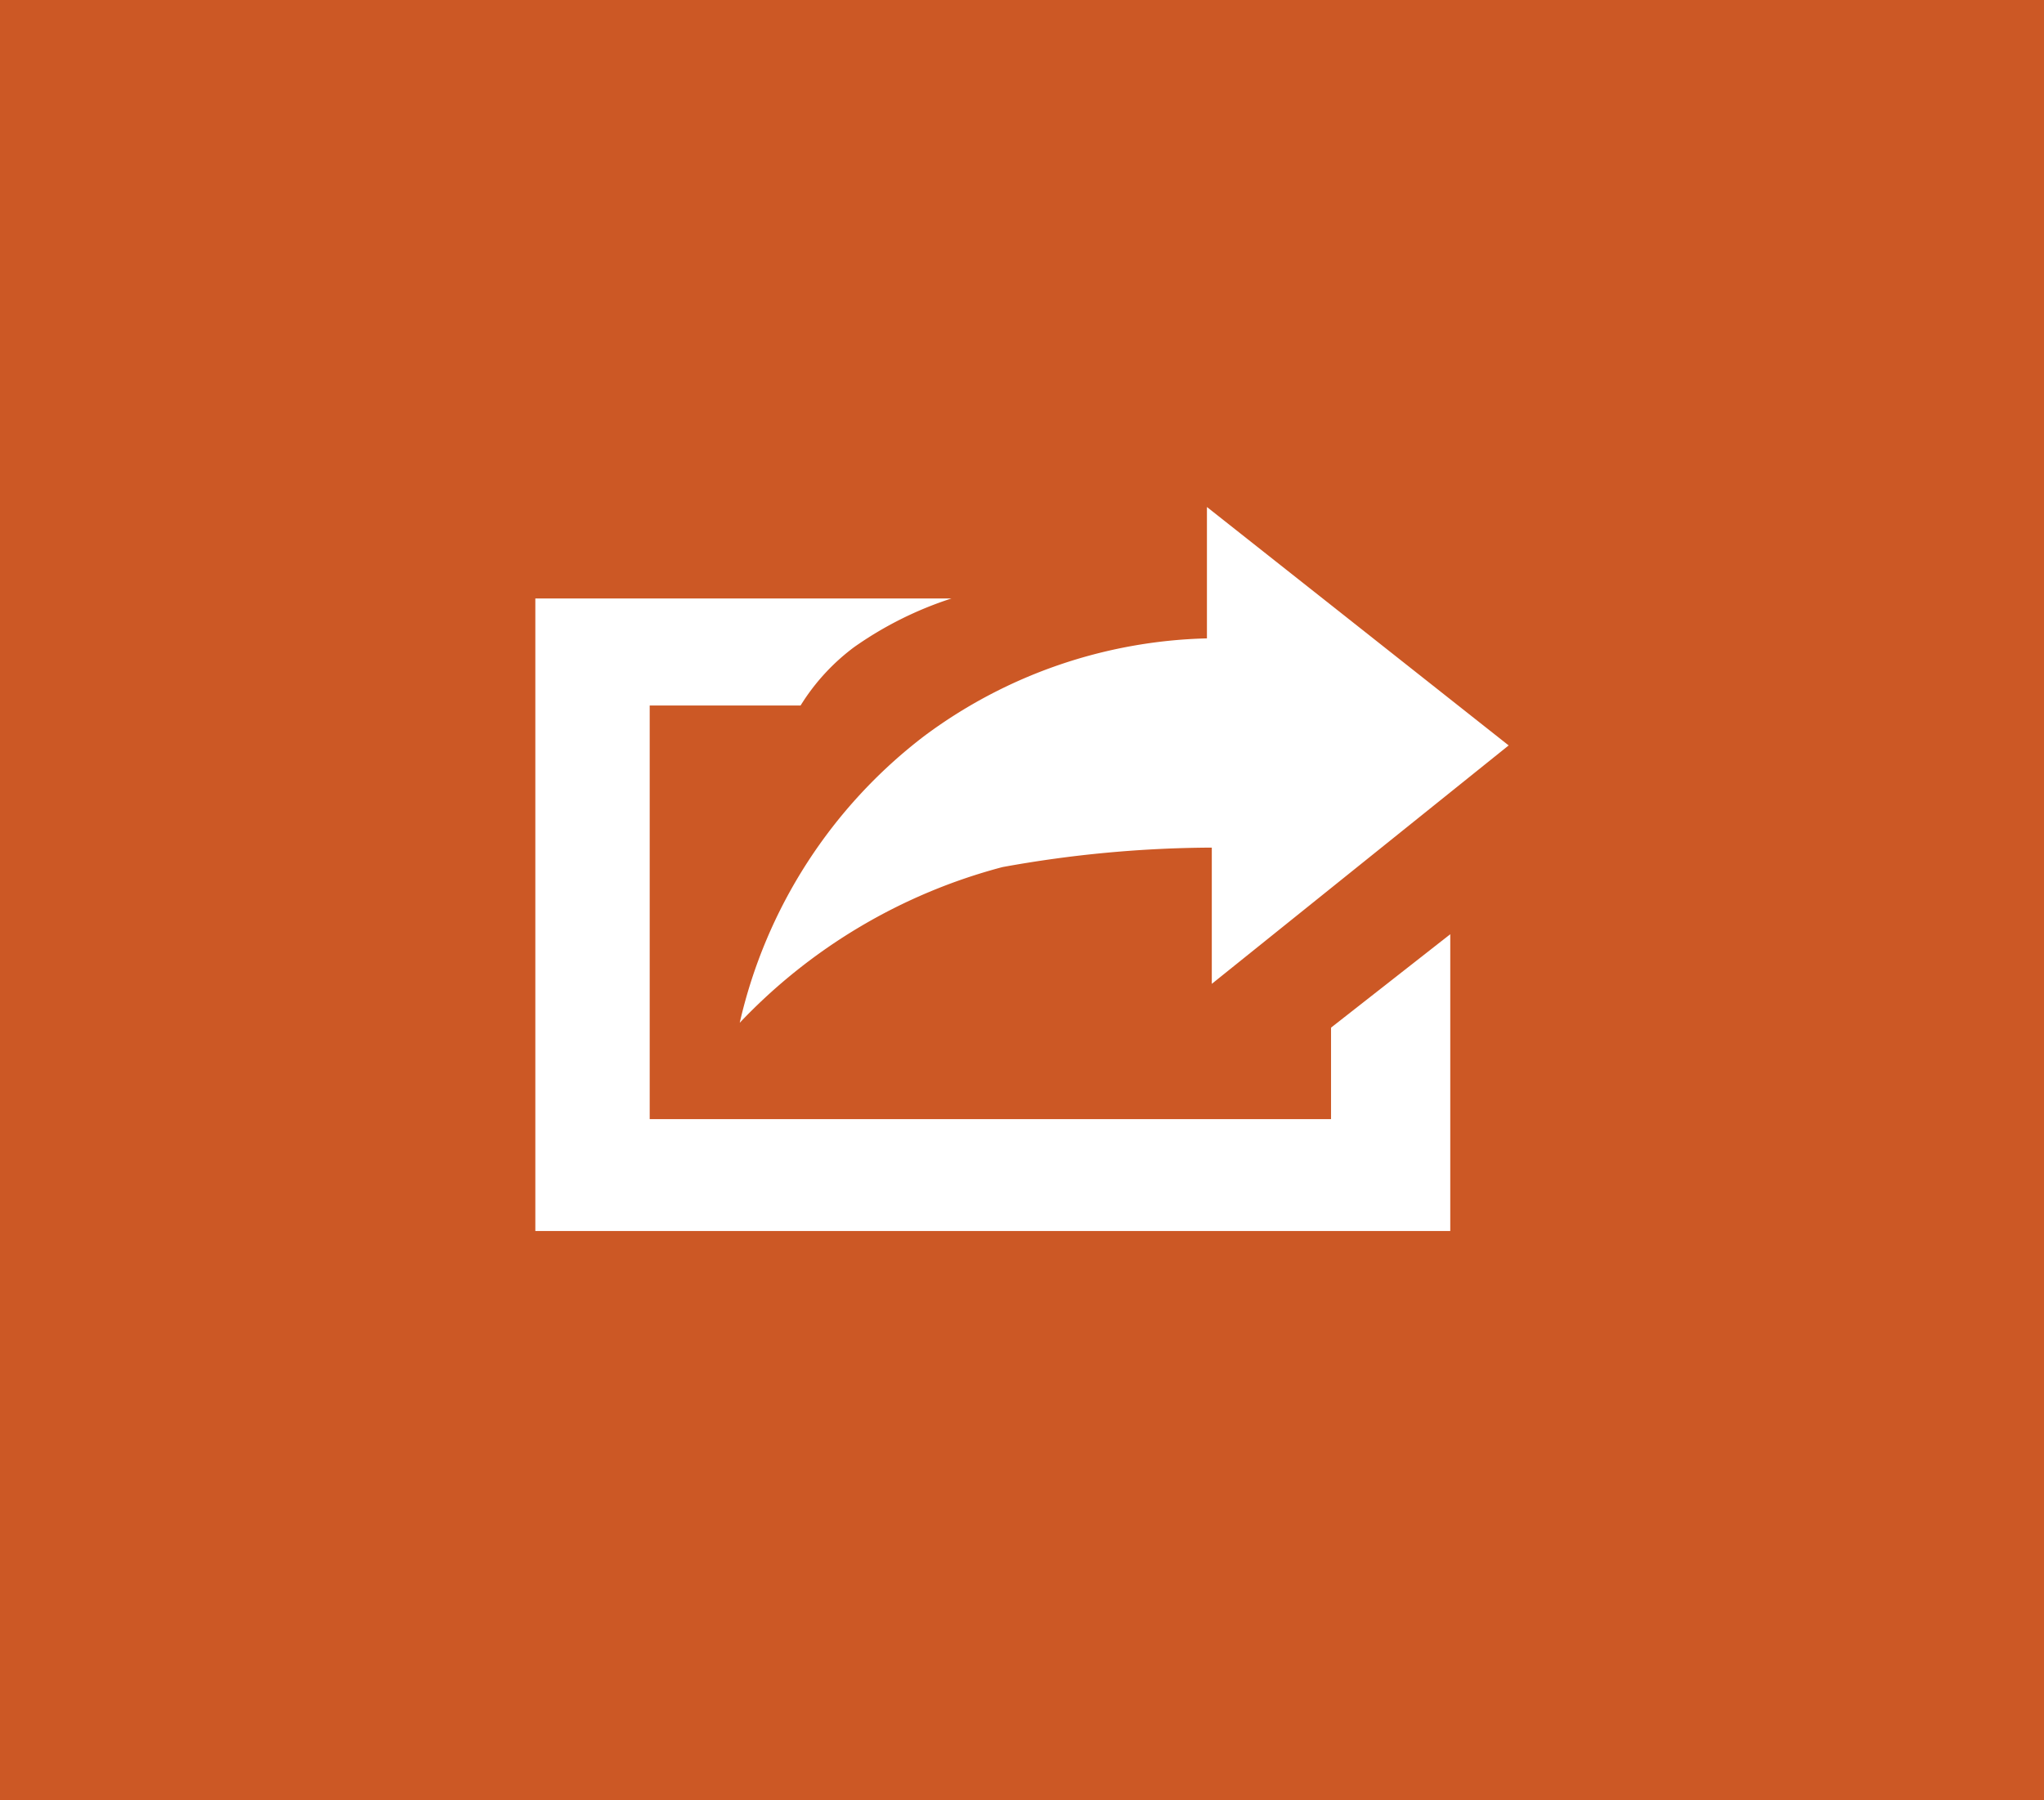 <svg id="tourassets" xmlns="http://www.w3.org/2000/svg" viewBox="0 0 42 37"><rect x="0" y="0" width="42" height="37" fill="#333333" stroke="none"/><title>graphics</title><rect width="42" height="37" style="fill:#f26222;opacity:0.8"/><path d="M31,15.32l-6.2-4.9v2.7a10.13,10.13,0,0,0-5.8,2,10.3,10.3,0,0,0-3.8,5.9,11.47,11.47,0,0,1,5.4-3.2,24.47,24.47,0,0,1,4.3-.4v2.8Z" style="fill:#fff"/><path d="M15.15,22.22s0.1-5,1.2-7.8h-3v8.5h14V21l-1.5,1.2H15.15Z" style="fill:none"/><path d="M27.35,21.12V23h-14v-8.5h3.1a4.35,4.35,0,0,1,1.1-1.2,7.45,7.45,0,0,1,2-1H11v13h18.8v-6.1Z" style="fill:#fff"/></svg>